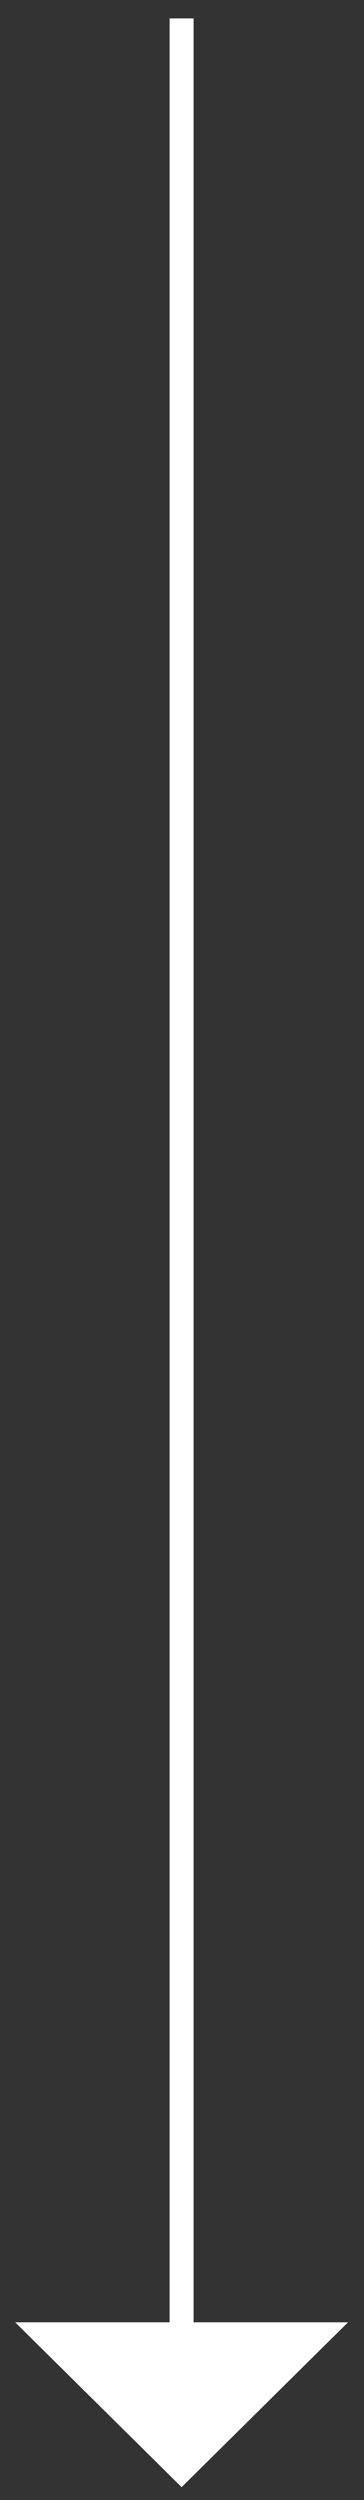 <?xml version="1.0" encoding="utf-8"?>
<!-- Generator: Adobe Illustrator 25.4.1, SVG Export Plug-In . SVG Version: 6.00 Build 0)  -->
<svg version="1.1" id="Layer_1" xmlns="http://www.w3.org/2000/svg" xmlns:xlink="http://www.w3.org/1999/xlink" x="0px" y="0px"
	 viewBox="0 0 45.5 312.4" style="enable-background:new 0 0 45.5 312.4;" xml:space="preserve">
<rect x="0" y="0" width="45.5" height="312.4" fill="#333333" stroke="none"/>
<style type="text/css">
	.st0{fill:#FFFFFF;}
</style>
<polygon class="st0" points="24.2,290.2 24.2,2.3 21.2,2.3 21.2,290.2 1.9,290.2 22.7,310.8 43.5,290.2 "/>
</svg>
